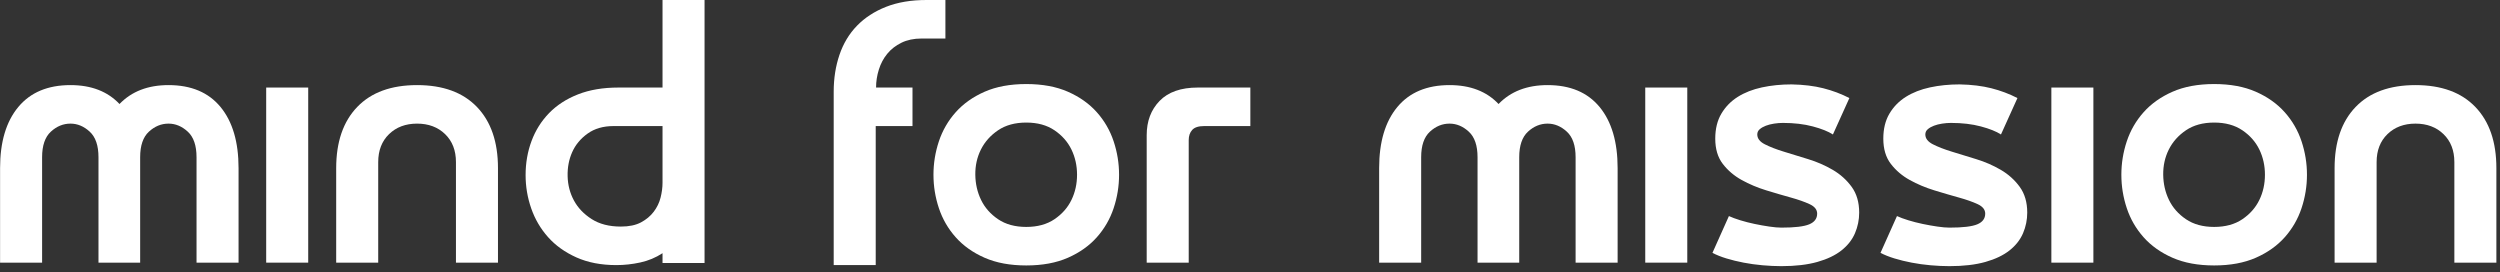 <?xml version="1.0" encoding="UTF-8"?>
<svg width="257px" height="28px" viewBox="0 0 257 28" version="1.1" xmlns="http://www.w3.org/2000/svg" xmlns:xlink="http://www.w3.org/1999/xlink">
    <rect x="0" y="0" width="257" height="28" fill="#333333" stroke="none"/>
    <title>LOGO FULL Light Copy</title>
    <g id="Page-1" stroke="none" stroke-width="1" fill="none" fill-rule="evenodd">
        <g id="LOGO-FULL-Light-Copy" transform="translate(0.008, 0)" fill="#FFFFFF" fill-rule="nonzero">
            <g id="mind-for-mission">
                <path d="M7.236,8.748 C9.372,8.748 11.052,9.396 12.276,10.692 C13.524,9.396 15.204,8.748 17.316,8.748 C19.644,8.748 21.426,9.498 22.662,10.998 C23.898,12.498 24.516,14.592 24.516,17.28 L24.516,27 L20.196,27 L20.196,16.164 C20.196,14.964 19.896,14.088 19.296,13.536 C18.696,12.984 18.036,12.708 17.316,12.708 C16.572,12.708 15.9,12.984 15.3,13.536 C14.7,14.088 14.4,14.964 14.4,16.164 L14.4,27 L10.116,27 L10.116,16.164 C10.116,14.964 9.816,14.088 9.216,13.536 C8.616,12.984 7.956,12.708 7.236,12.708 C6.492,12.708 5.82,12.984 5.22,13.536 C4.62,14.088 4.32,14.964 4.32,16.164 L4.32,27 L0,27 L0,17.28 C0,14.592 0.624,12.498 1.872,10.998 C3.12,9.498 4.908,8.748 7.236,8.748 Z" id="Path"></path>
                <polygon id="Path" points="27.356 9 31.676 9 31.676 27 27.356 27"></polygon>
                <path d="M42.868,8.748 C45.532,8.748 47.584,9.498 49.024,10.998 C50.464,12.498 51.184,14.592 51.184,17.28 L51.184,27 L46.864,27 L46.864,16.668 C46.864,15.468 46.492,14.508 45.748,13.788 C45.004,13.068 44.044,12.708 42.868,12.708 C41.692,12.708 40.732,13.068 39.988,13.788 C39.244,14.508 38.872,15.468 38.872,16.668 L38.872,27 L34.552,27 L34.552,17.28 C34.552,14.592 35.272,12.498 36.712,10.998 C38.152,9.498 40.204,8.748 42.868,8.748 Z" id="Path"></path>
                <path d="M63.564,9 L68.1,9 L68.1,0 L72.42,0 L72.42,27.036 L68.1,27.036 L68.1,26.028 C67.404,26.484 66.642,26.802 65.814,26.982 C64.986,27.162 64.164,27.252 63.348,27.252 C61.788,27.252 60.42,26.988 59.244,26.46 C58.068,25.932 57.096,25.236 56.328,24.372 C55.56,23.508 54.984,22.524 54.6,21.42 C54.216,20.316 54.024,19.176 54.024,18 C54.024,16.752 54.228,15.582 54.636,14.49 C55.044,13.398 55.644,12.444 56.436,11.628 C57.228,10.812 58.218,10.17 59.406,9.702 C60.594,9.234 61.98,9 63.564,9 Z M63.816,23.292 C64.656,23.292 65.346,23.148 65.886,22.86 C66.426,22.572 66.864,22.206 67.2,21.762 C67.536,21.318 67.77,20.832 67.902,20.304 C68.034,19.776 68.1,19.272 68.1,18.792 L68.1,12.96 L63.06,12.96 C62.004,12.96 61.116,13.218 60.396,13.734 C59.676,14.25 59.148,14.886 58.812,15.642 C58.476,16.398 58.32,17.226 58.344,18.126 C58.368,19.026 58.584,19.854 58.992,20.61 C59.4,21.366 60.006,22.002 60.81,22.518 C61.614,23.034 62.616,23.292 63.816,23.292 Z" id="Shape"></path>
                <path d="M93.796,9 L93.796,12.96 L90.016,12.96 L90.016,27.252 L85.696,27.252 L85.696,9.432 C85.696,8.064 85.894,6.798 86.29,5.634 C86.686,4.47 87.286,3.474 88.09,2.646 C88.894,1.818 89.89,1.17 91.078,0.702 C92.266,0.234 93.652,0 95.236,0 L97.18,0 L97.18,3.96 L94.732,3.96 C93.94,3.96 93.25,4.104 92.662,4.392 C92.074,4.68 91.588,5.058 91.204,5.526 C90.82,5.994 90.532,6.534 90.34,7.146 C90.148,7.758 90.052,8.376 90.052,9 L93.796,9 Z" id="Path"></path>
                <path d="M105.492,12.6 C104.34,12.6 103.374,12.864 102.594,13.392 C101.814,13.92 101.226,14.58 100.83,15.372 C100.434,16.164 100.242,17.028 100.254,17.964 C100.266,18.9 100.464,19.764 100.848,20.556 C101.232,21.348 101.814,22.008 102.594,22.536 C103.374,23.064 104.34,23.328 105.492,23.328 C106.644,23.328 107.61,23.064 108.39,22.536 C109.17,22.008 109.752,21.348 110.136,20.556 C110.52,19.764 110.712,18.9 110.712,17.964 C110.712,17.028 110.52,16.164 110.136,15.372 C109.752,14.58 109.17,13.92 108.39,13.392 C107.61,12.864 106.644,12.6 105.492,12.6 Z M105.492,27.288 C103.836,27.288 102.408,27.024 101.208,26.496 C100.008,25.968 99.018,25.266 98.238,24.39 C97.458,23.514 96.882,22.518 96.51,21.402 C96.138,20.286 95.952,19.14 95.952,17.964 C95.952,16.788 96.138,15.642 96.51,14.526 C96.882,13.41 97.458,12.414 98.238,11.538 C99.018,10.662 100.008,9.96 101.208,9.432 C102.408,8.904 103.836,8.64 105.492,8.64 C107.148,8.64 108.576,8.904 109.776,9.432 C110.976,9.96 111.966,10.662 112.746,11.538 C113.526,12.414 114.102,13.41 114.474,14.526 C114.846,15.642 115.032,16.788 115.032,17.964 C115.032,19.14 114.846,20.286 114.474,21.402 C114.102,22.518 113.526,23.514 112.746,24.39 C111.966,25.266 110.976,25.968 109.776,26.496 C108.576,27.024 107.148,27.288 105.492,27.288 Z" id="Shape"></path>
                <path d="M117.872,27 L117.872,13.896 C117.872,12.456 118.316,11.28 119.204,10.368 C120.092,9.456 121.4,9 123.128,9 L128.528,9 L128.528,12.96 L123.776,12.96 C123.2,12.96 122.792,13.092 122.552,13.356 C122.312,13.62 122.192,13.968 122.192,14.4 L122.192,27 L117.872,27 Z" id="Path"></path>
                <path d="M149.004,8.748 C151.14,8.748 152.82,9.396 154.044,10.692 C155.292,9.396 156.972,8.748 159.084,8.748 C161.412,8.748 163.194,9.498 164.43,10.998 C165.666,12.498 166.284,14.592 166.284,17.28 L166.284,27 L161.964,27 L161.964,16.164 C161.964,14.964 161.664,14.088 161.064,13.536 C160.464,12.984 159.804,12.708 159.084,12.708 C158.34,12.708 157.668,12.984 157.068,13.536 C156.468,14.088 156.168,14.964 156.168,16.164 L156.168,27 L151.884,27 L151.884,16.164 C151.884,14.964 151.584,14.088 150.984,13.536 C150.384,12.984 149.724,12.708 149.004,12.708 C148.26,12.708 147.588,12.984 146.988,13.536 C146.388,14.088 146.088,14.964 146.088,16.164 L146.088,27 L141.768,27 L141.768,17.28 C141.768,14.592 142.392,12.498 143.64,10.998 C144.888,9.498 146.676,8.748 149.004,8.748 Z" id="Path"></path>
                <polygon id="Path" points="169.124 9 173.444 9 173.444 27 169.124 27"></polygon>
                <path d="M180.64,13.824 C180.64,14.232 180.898,14.568 181.414,14.832 C181.93,15.096 182.578,15.348 183.358,15.588 C184.138,15.828 184.978,16.086 185.878,16.362 C186.778,16.638 187.618,17.004 188.398,17.46 C189.178,17.916 189.826,18.498 190.342,19.206 C190.858,19.914 191.116,20.796 191.116,21.852 C191.116,22.596 190.972,23.304 190.684,23.976 C190.396,24.648 189.934,25.236 189.298,25.74 C188.662,26.244 187.834,26.64 186.814,26.928 C185.794,27.216 184.564,27.36 183.124,27.36 C182.5,27.36 181.852,27.33 181.18,27.27 C180.508,27.21 179.86,27.12 179.236,27 C178.612,26.88 178.024,26.736 177.472,26.568 C176.92,26.4 176.44,26.208 176.032,25.992 L177.724,22.212 C178.036,22.356 178.426,22.5 178.894,22.644 C179.362,22.788 179.854,22.914 180.37,23.022 C180.886,23.13 181.39,23.22 181.882,23.292 C182.374,23.364 182.788,23.4 183.124,23.4 C184.492,23.4 185.446,23.286 185.986,23.058 C186.526,22.83 186.796,22.464 186.796,21.96 C186.796,21.552 186.538,21.228 186.022,20.988 C185.506,20.748 184.858,20.52 184.078,20.304 C183.298,20.088 182.458,19.842 181.558,19.566 C180.658,19.29 179.818,18.936 179.038,18.504 C178.258,18.072 177.61,17.52 177.094,16.848 C176.578,16.176 176.32,15.312 176.32,14.256 C176.32,13.248 176.53,12.39 176.95,11.682 C177.37,10.974 177.934,10.398 178.642,9.954 C179.35,9.51 180.178,9.186 181.126,8.982 C182.074,8.778 183.088,8.676 184.168,8.676 C185.392,8.7 186.478,8.832 187.426,9.072 C188.374,9.312 189.268,9.648 190.108,10.08 L188.416,13.824 C187.936,13.512 187.246,13.236 186.346,12.996 C185.446,12.756 184.42,12.636 183.268,12.636 C182.98,12.636 182.68,12.66 182.368,12.708 C182.056,12.756 181.774,12.828 181.522,12.924 C181.27,13.02 181.06,13.14 180.892,13.284 C180.724,13.428 180.64,13.608 180.64,13.824 Z" id="Path"></path>
                <path d="M197.916,13.824 C197.916,14.232 198.174,14.568 198.69,14.832 C199.206,15.096 199.854,15.348 200.634,15.588 C201.414,15.828 202.254,16.086 203.154,16.362 C204.054,16.638 204.894,17.004 205.674,17.46 C206.454,17.916 207.102,18.498 207.618,19.206 C208.134,19.914 208.392,20.796 208.392,21.852 C208.392,22.596 208.248,23.304 207.96,23.976 C207.672,24.648 207.21,25.236 206.574,25.74 C205.938,26.244 205.11,26.64 204.09,26.928 C203.07,27.216 201.84,27.36 200.4,27.36 C199.776,27.36 199.128,27.33 198.456,27.27 C197.784,27.21 197.136,27.12 196.512,27 C195.888,26.88 195.3,26.736 194.748,26.568 C194.196,26.4 193.716,26.208 193.308,25.992 L195,22.212 C195.312,22.356 195.702,22.5 196.17,22.644 C196.638,22.788 197.13,22.914 197.646,23.022 C198.162,23.13 198.666,23.22 199.158,23.292 C199.65,23.364 200.064,23.4 200.4,23.4 C201.768,23.4 202.722,23.286 203.262,23.058 C203.802,22.83 204.072,22.464 204.072,21.96 C204.072,21.552 203.814,21.228 203.298,20.988 C202.782,20.748 202.134,20.52 201.354,20.304 C200.574,20.088 199.734,19.842 198.834,19.566 C197.934,19.29 197.094,18.936 196.314,18.504 C195.534,18.072 194.886,17.52 194.37,16.848 C193.854,16.176 193.596,15.312 193.596,14.256 C193.596,13.248 193.806,12.39 194.226,11.682 C194.646,10.974 195.21,10.398 195.918,9.954 C196.626,9.51 197.454,9.186 198.402,8.982 C199.35,8.778 200.364,8.676 201.444,8.676 C202.668,8.7 203.754,8.832 204.702,9.072 C205.65,9.312 206.544,9.648 207.384,10.08 L205.692,13.824 C205.212,13.512 204.522,13.236 203.622,12.996 C202.722,12.756 201.696,12.636 200.544,12.636 C200.256,12.636 199.956,12.66 199.644,12.708 C199.332,12.756 199.05,12.828 198.798,12.924 C198.546,13.02 198.336,13.14 198.168,13.284 C198,13.428 197.916,13.608 197.916,13.824 Z" id="Path"></path>
                <polygon id="Path" points="210.872 9 215.192 9 215.192 27 210.872 27"></polygon>
                <path d="M227.608,12.6 C226.456,12.6 225.49,12.864 224.71,13.392 C223.93,13.92 223.342,14.58 222.946,15.372 C222.55,16.164 222.358,17.028 222.37,17.964 C222.382,18.9 222.58,19.764 222.964,20.556 C223.348,21.348 223.93,22.008 224.71,22.536 C225.49,23.064 226.456,23.328 227.608,23.328 C228.76,23.328 229.726,23.064 230.506,22.536 C231.286,22.008 231.868,21.348 232.252,20.556 C232.636,19.764 232.828,18.9 232.828,17.964 C232.828,17.028 232.636,16.164 232.252,15.372 C231.868,14.58 231.286,13.92 230.506,13.392 C229.726,12.864 228.76,12.6 227.608,12.6 Z M227.608,27.288 C225.952,27.288 224.524,27.024 223.324,26.496 C222.124,25.968 221.134,25.266 220.354,24.39 C219.574,23.514 218.998,22.518 218.626,21.402 C218.254,20.286 218.068,19.14 218.068,17.964 C218.068,16.788 218.254,15.642 218.626,14.526 C218.998,13.41 219.574,12.414 220.354,11.538 C221.134,10.662 222.124,9.96 223.324,9.432 C224.524,8.904 225.952,8.64 227.608,8.64 C229.264,8.64 230.692,8.904 231.892,9.432 C233.092,9.96 234.082,10.662 234.862,11.538 C235.642,12.414 236.218,13.41 236.59,14.526 C236.962,15.642 237.148,16.788 237.148,17.964 C237.148,19.14 236.962,20.286 236.59,21.402 C236.218,22.518 235.642,23.514 234.862,24.39 C234.082,25.266 233.092,25.968 231.892,26.496 C230.692,27.024 229.264,27.288 227.608,27.288 Z" id="Shape"></path>
                <path d="M248.304,8.748 C250.968,8.748 253.02,9.498 254.46,10.998 C255.9,12.498 256.62,14.592 256.62,17.28 L256.62,27 L252.3,27 L252.3,16.668 C252.3,15.468 251.928,14.508 251.184,13.788 C250.44,13.068 249.48,12.708 248.304,12.708 C247.128,12.708 246.168,13.068 245.424,13.788 C244.68,14.508 244.308,15.468 244.308,16.668 L244.308,27 L239.988,27 L239.988,17.28 C239.988,14.592 240.708,12.498 242.148,10.998 C243.588,9.498 245.64,8.748 248.304,8.748 Z" id="Path"></path>
            </g>
        </g>
    </g>
</svg>